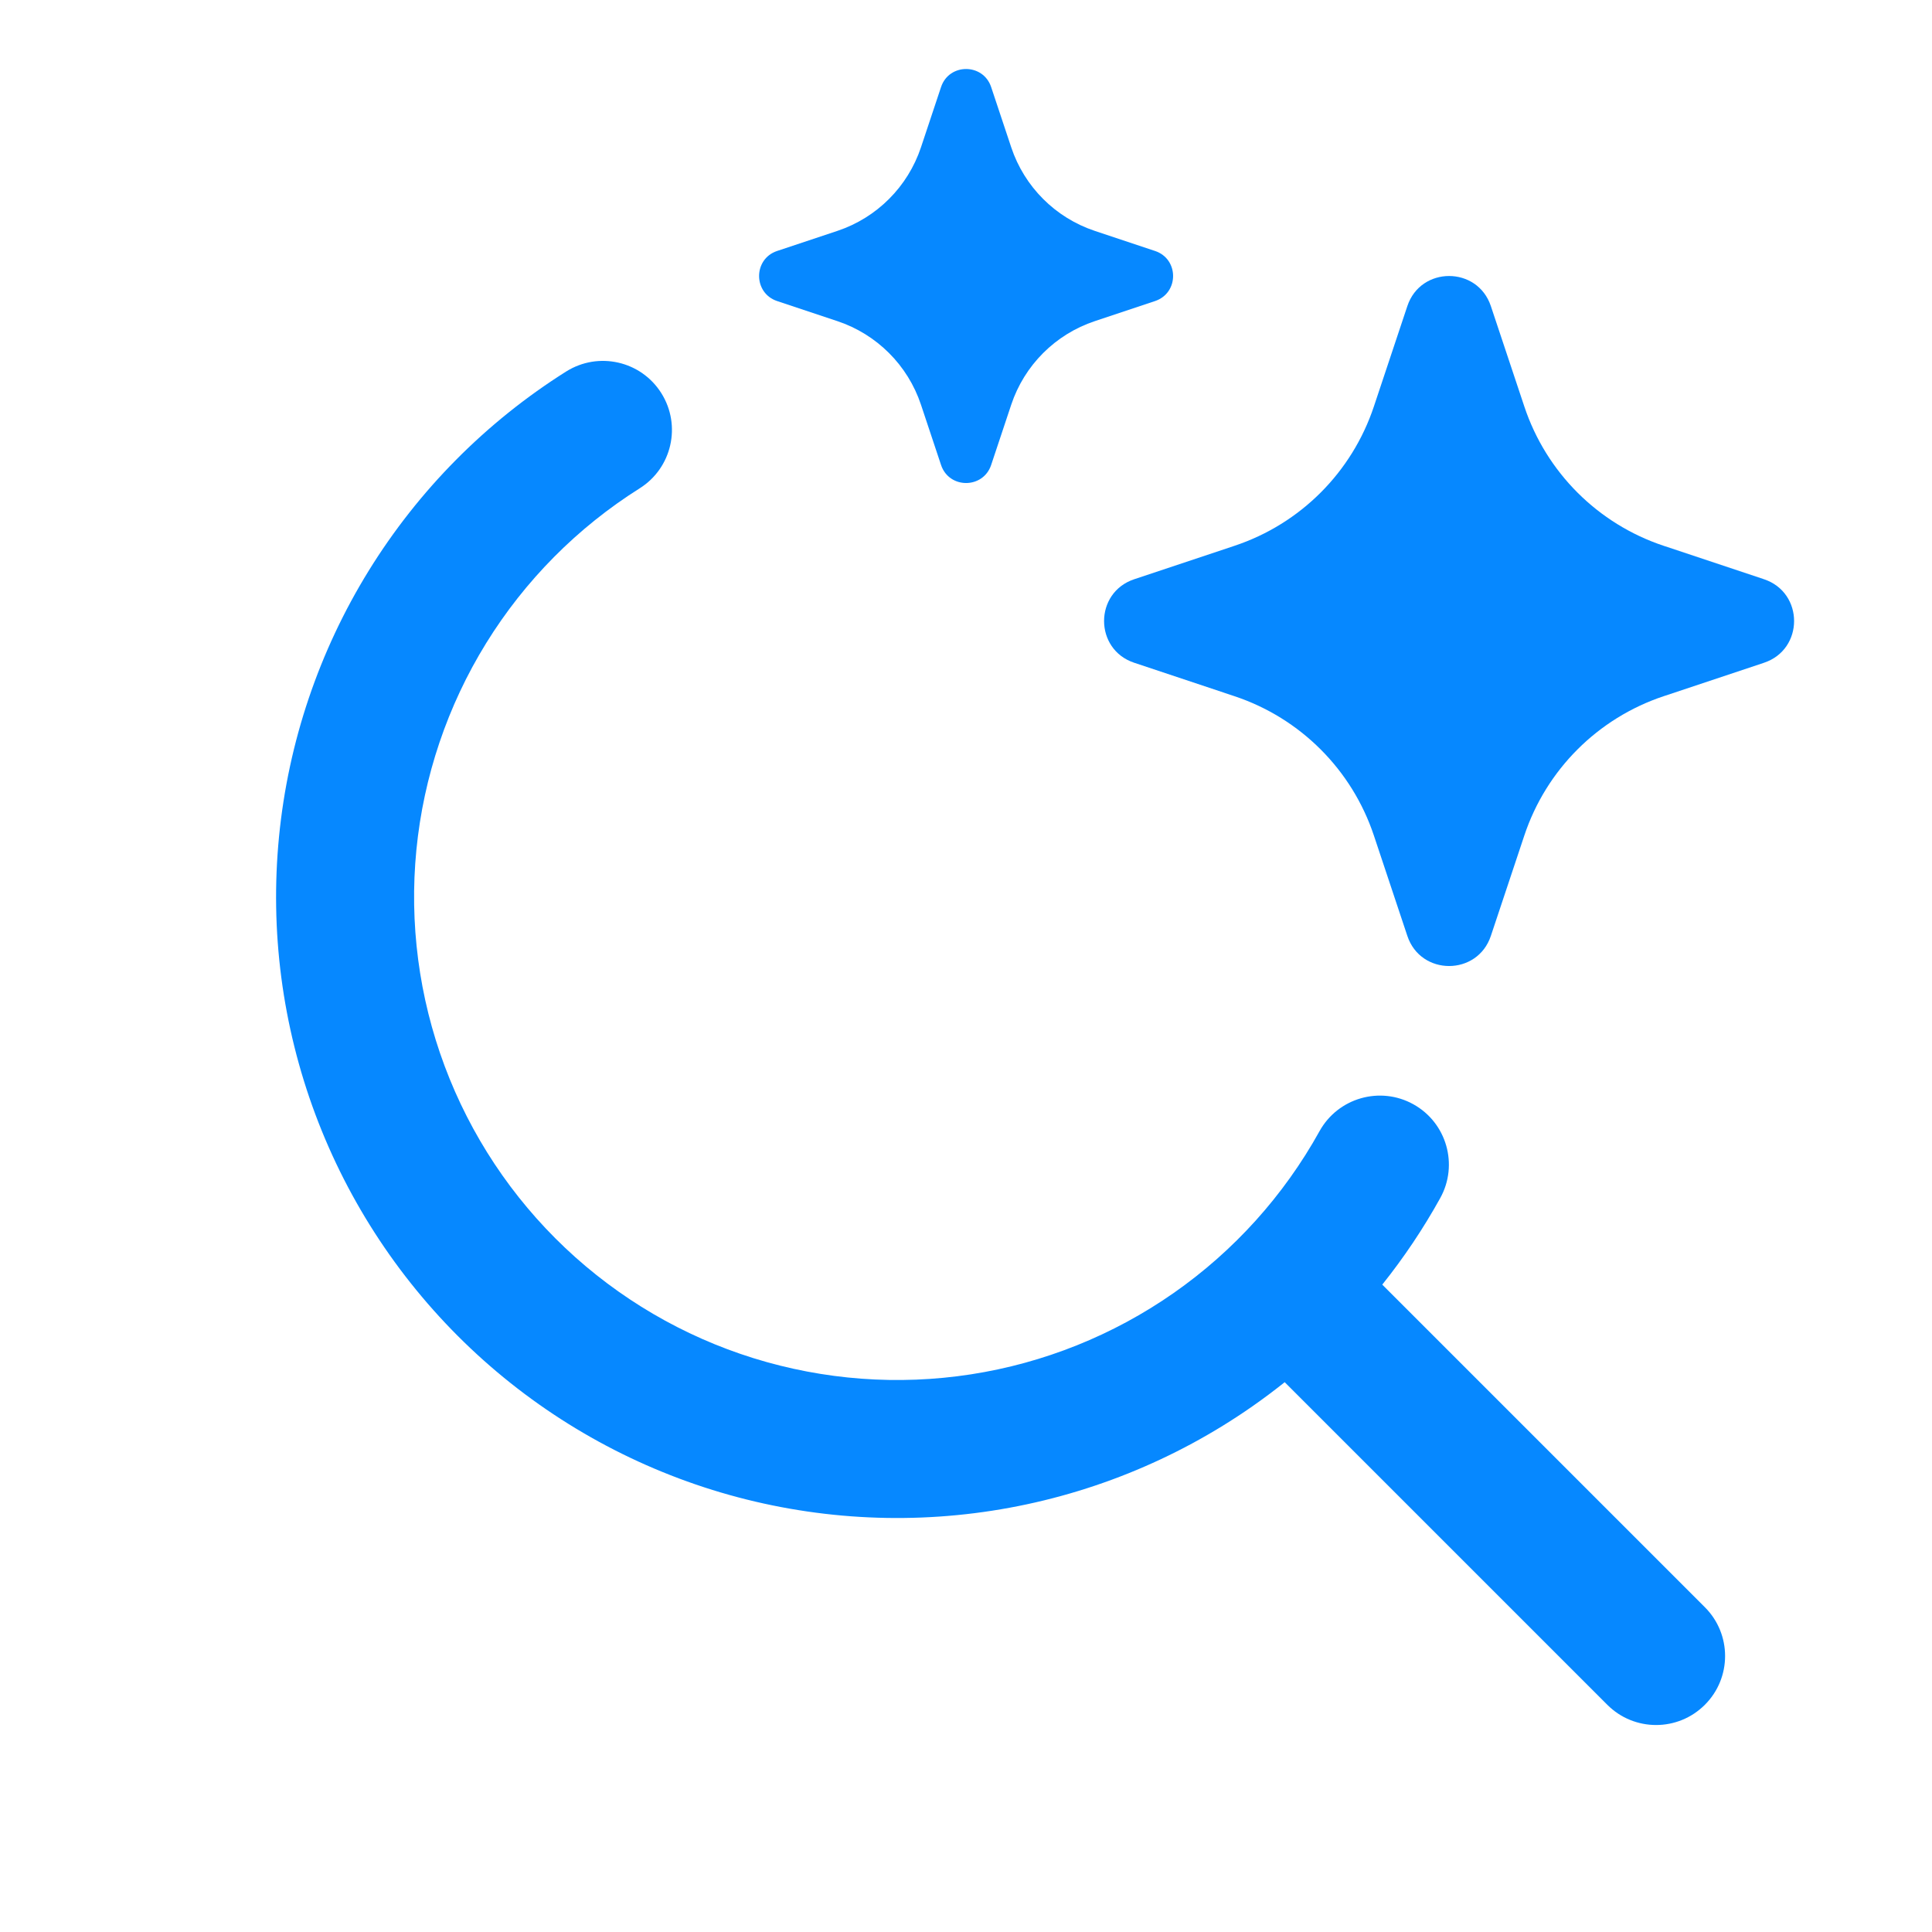 <svg width="48" height="48" viewBox="0 0 48 48" fill="none" xmlns="http://www.w3.org/2000/svg">
<path d="M23.38 2.163C23.579 1.565 24.425 1.565 24.625 2.163L25.124 3.661C25.451 4.64 26.219 5.409 27.199 5.736L28.696 6.235C29.295 6.434 29.295 7.28 28.696 7.48L27.199 7.979C26.219 8.306 25.451 9.074 25.124 10.054L24.625 11.552C24.425 12.15 23.579 12.15 23.38 11.552L22.881 10.054C22.554 9.074 21.785 8.306 20.806 7.979L19.308 7.48C18.71 7.28 18.71 6.434 19.308 6.235L20.806 5.736C21.785 5.409 22.554 4.64 22.881 3.661L23.38 2.163Z" fill="#0688FF"/>
<path d="M34.965 7.605C35.297 6.608 36.707 6.608 37.04 7.605L37.872 10.101C38.416 11.734 39.697 13.015 41.33 13.559L43.826 14.391C44.823 14.724 44.823 16.134 43.826 16.466L41.33 17.298C39.697 17.843 38.416 19.124 37.872 20.756L37.04 23.252C36.707 24.25 35.297 24.25 34.965 23.252L34.133 20.756C33.588 19.124 32.307 17.843 30.674 17.298L28.179 16.466C27.181 16.134 27.181 14.724 28.179 14.391L30.674 13.559C32.307 13.015 33.588 11.734 34.133 10.101L34.965 7.605Z" fill="#0688FF"/>
<path d="M34.342 31.916C34.88 31.243 35.362 30.524 35.782 29.766C36.241 28.938 35.942 27.894 35.114 27.435C34.286 26.976 33.242 27.276 32.783 28.104C31.896 29.704 30.655 31.081 29.154 32.128C27.653 33.175 25.932 33.865 24.124 34.145C22.315 34.425 20.467 34.287 18.719 33.743C16.972 33.199 15.373 32.262 14.043 31.005C12.713 29.747 11.689 28.203 11.048 26.488C10.407 24.774 10.167 22.936 10.345 21.115C10.524 19.294 11.117 17.537 12.078 15.98C13.04 14.423 14.345 13.107 15.893 12.132C16.695 11.627 16.935 10.569 16.43 9.767C15.926 8.966 14.868 8.726 14.066 9.23C12.075 10.484 10.398 12.177 9.161 14.179C7.925 16.18 7.163 18.439 6.933 20.78C6.703 23.122 7.012 25.485 7.836 27.689C8.66 29.893 9.978 31.879 11.687 33.496C13.397 35.113 15.453 36.317 17.7 37.017C19.946 37.716 22.323 37.893 24.648 37.533C26.974 37.173 29.186 36.286 31.115 34.94C31.39 34.748 31.657 34.548 31.918 34.34L39.933 42.355C40.602 43.025 41.688 43.025 42.357 42.355C43.027 41.686 43.027 40.6 42.357 39.931L34.342 31.916Z" fill="#0688FF"/>
</svg>
